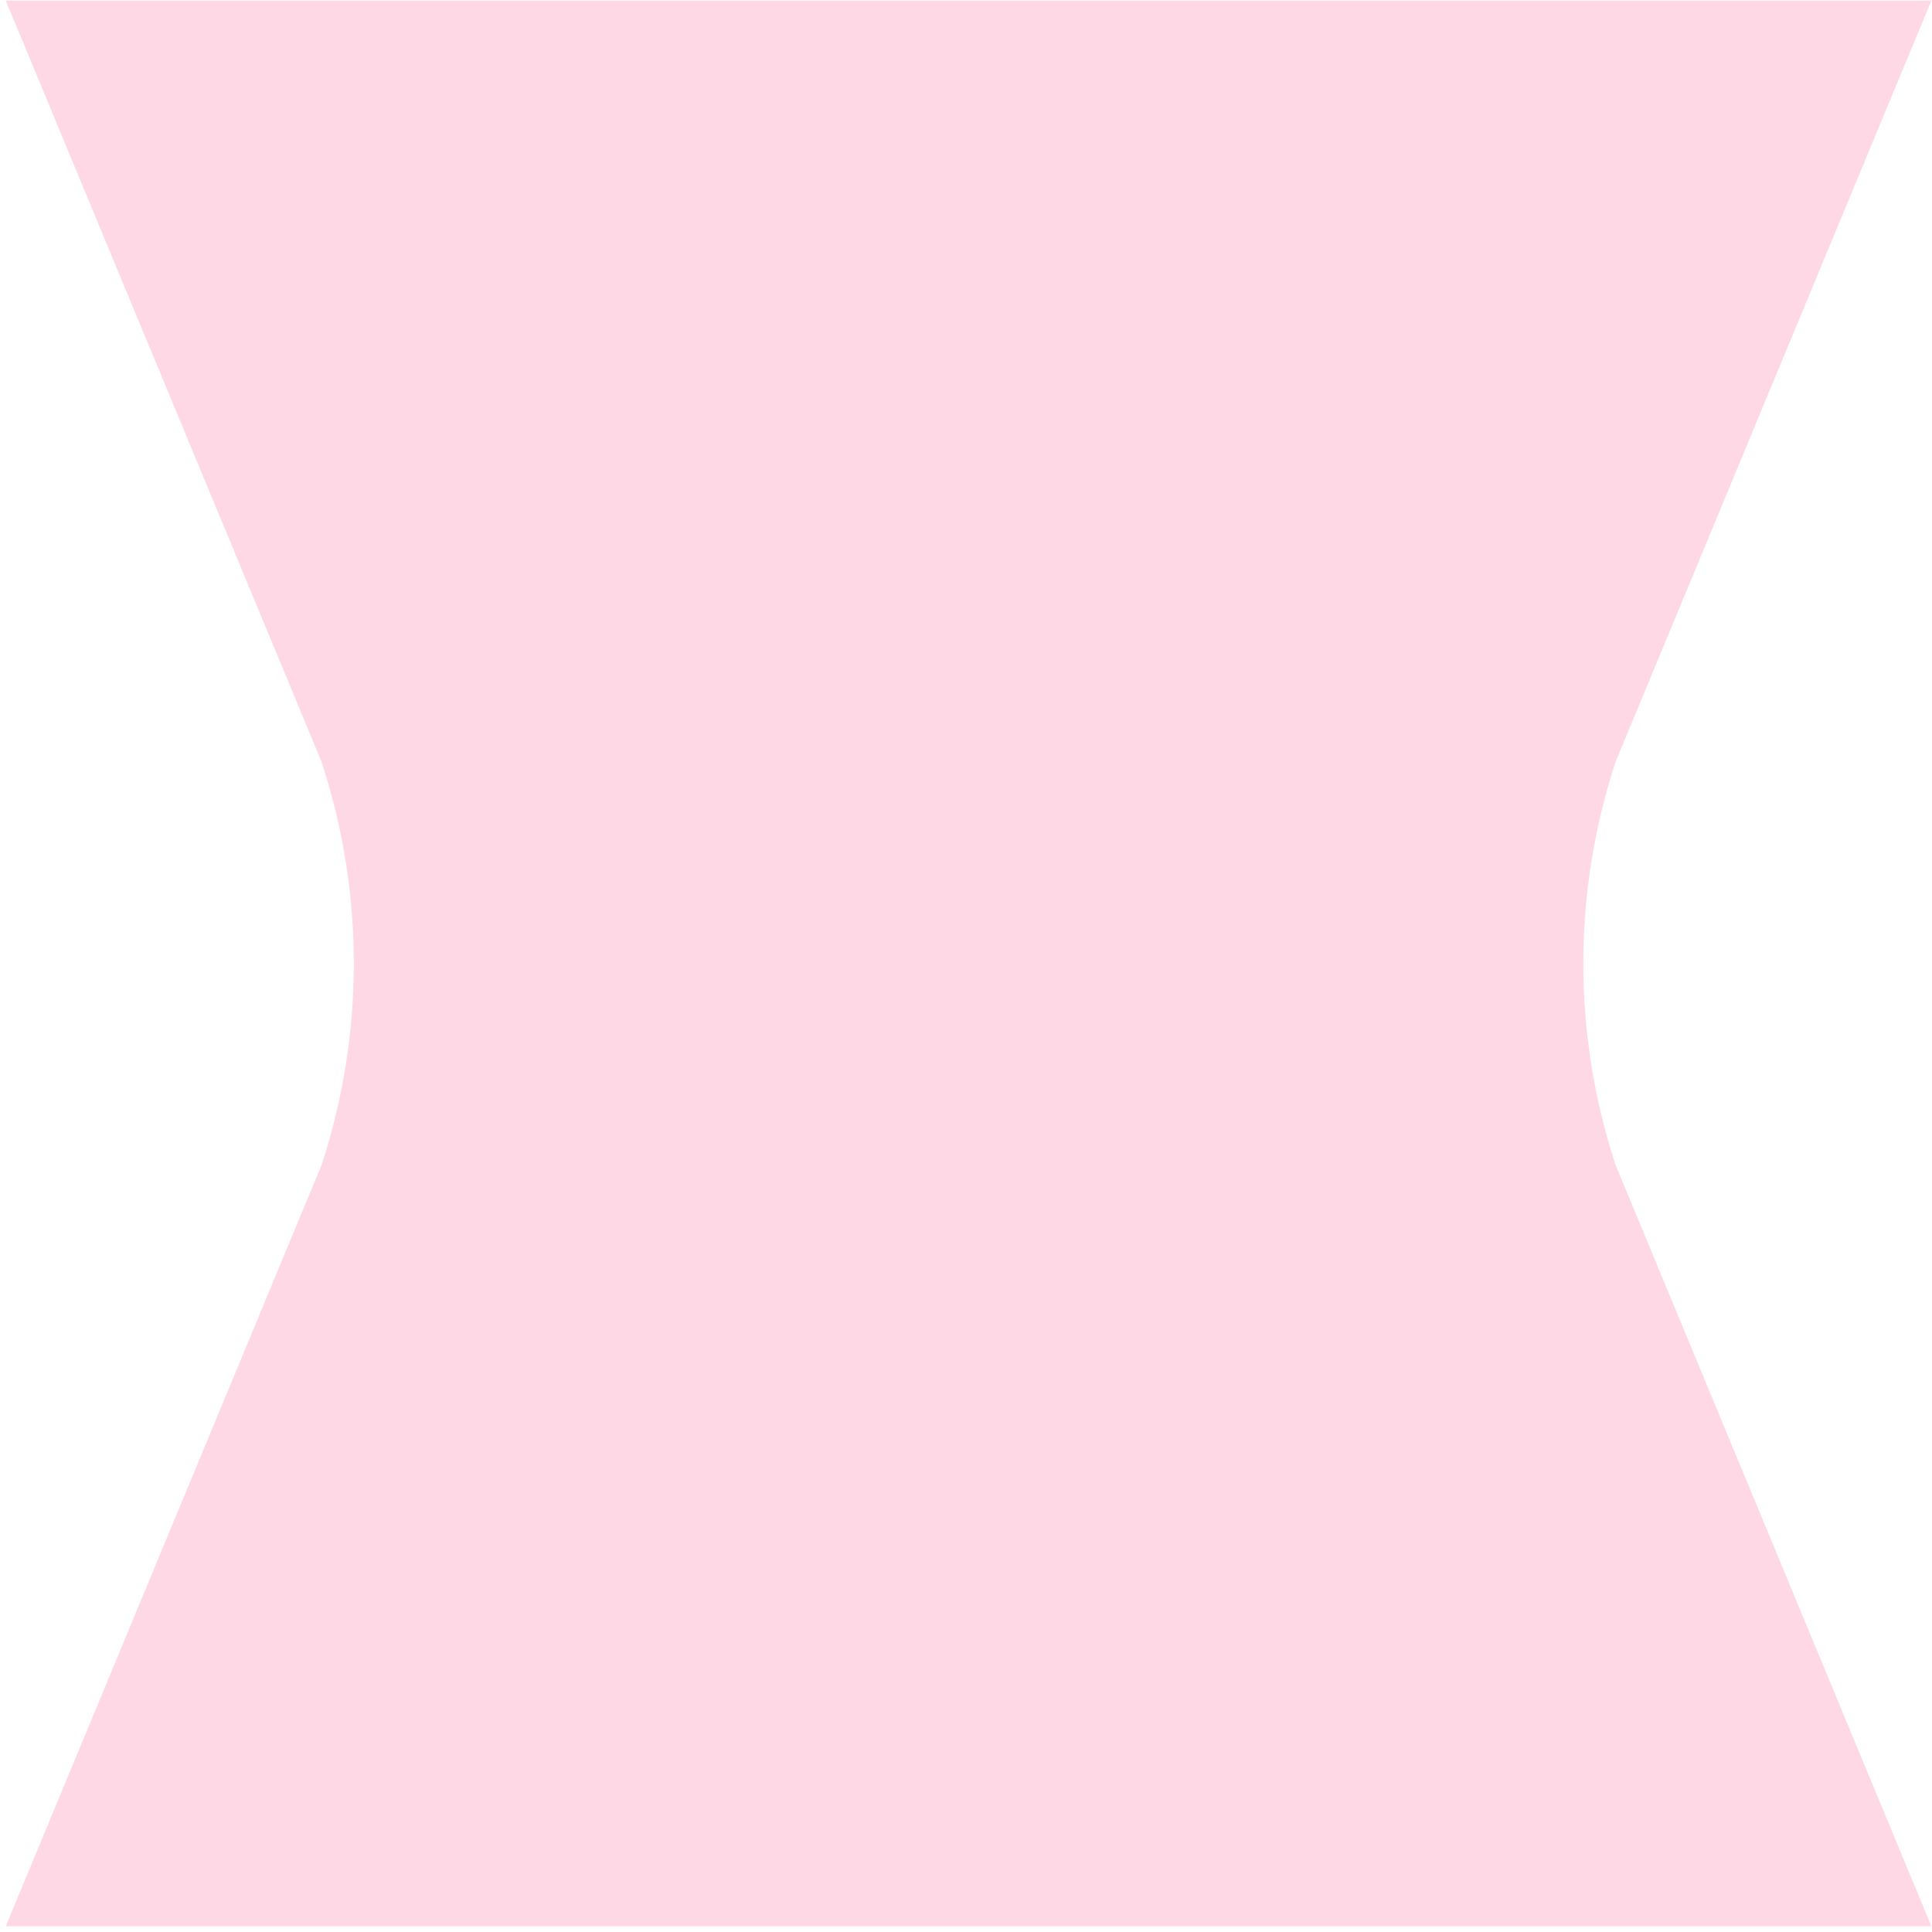 <svg width="301" height="301" viewBox="0 0 301 301" fill="none" xmlns="http://www.w3.org/2000/svg">
<path d="M251.7 118.7L300.9 0.1H150.9H0.9L50.1 118.7C56.8 139.1 56.8 161.1 50.1 181.5L0.9 300.1H150.9H300.9L251.7 181.5C245 161.1 245 139.1 251.7 118.7Z" fill="#ffd8e5"/>
</svg>
